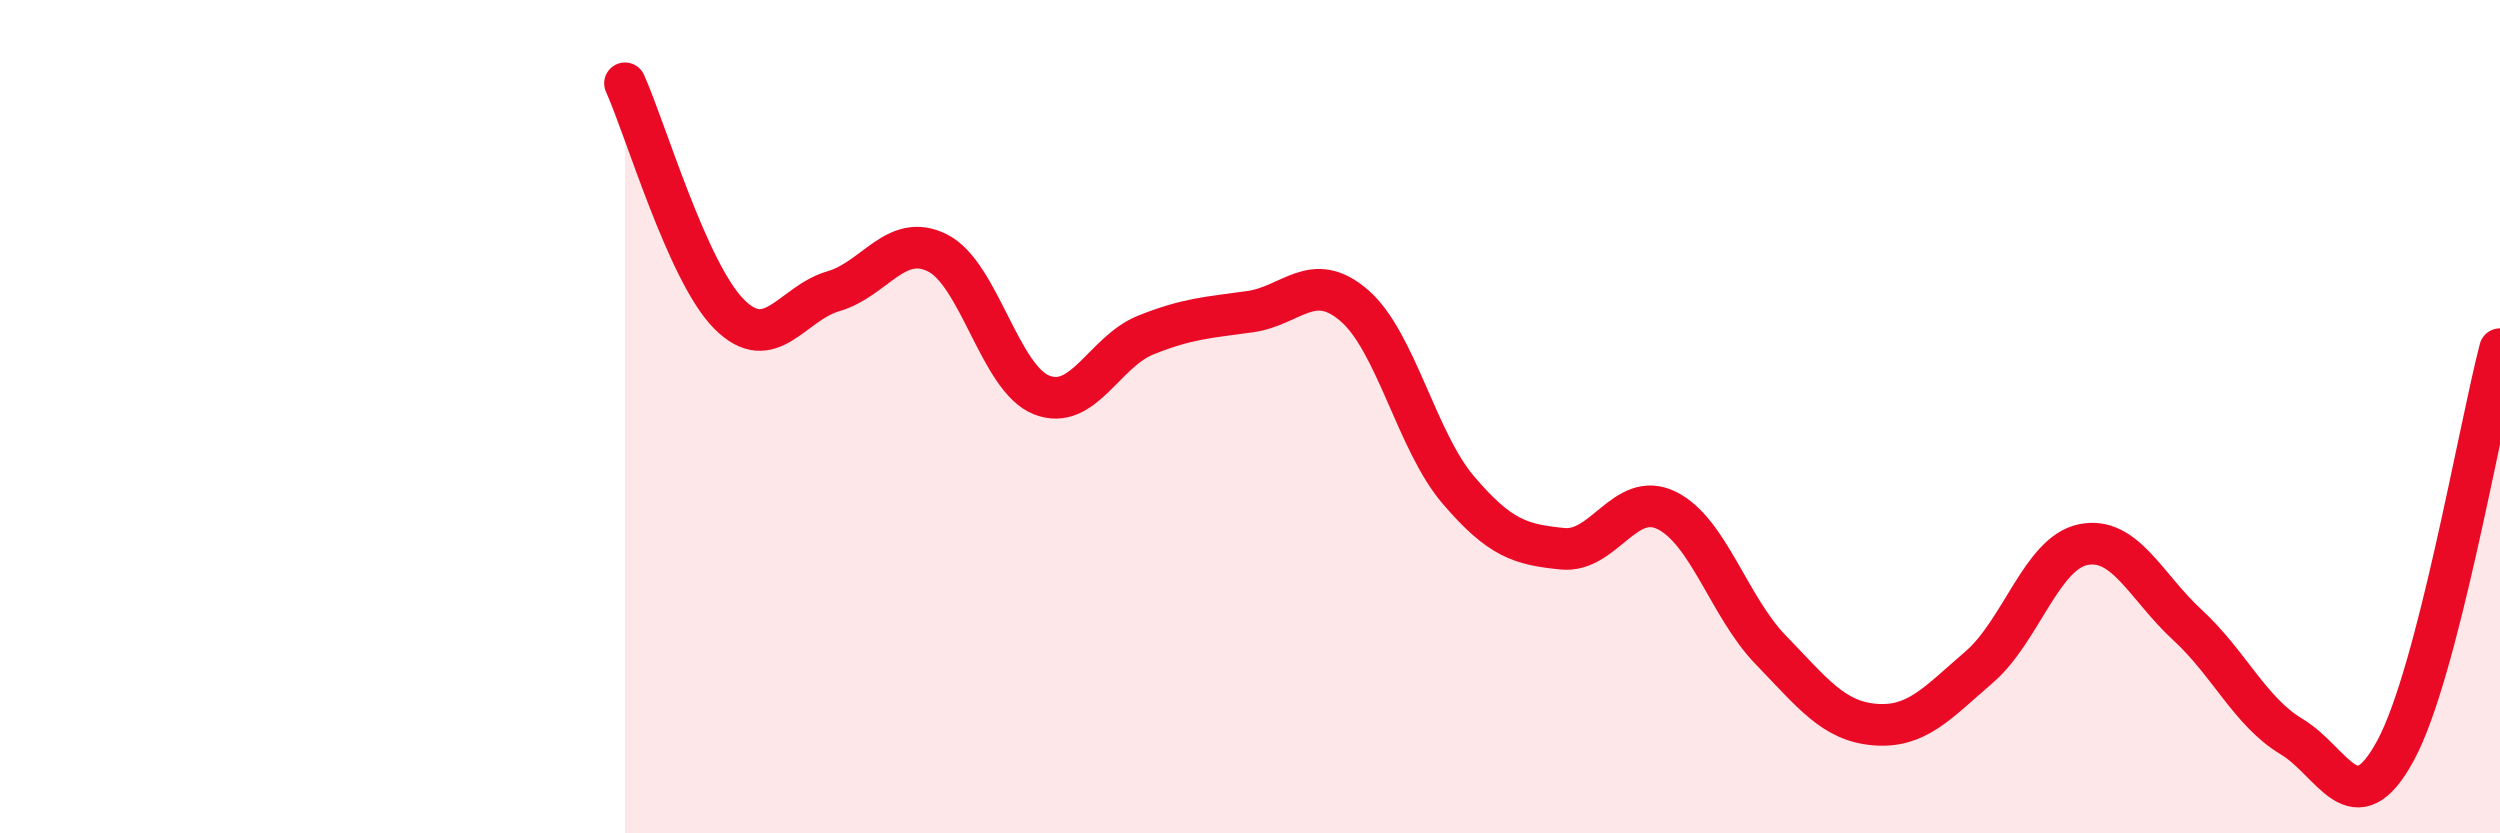 
    <svg width="60" height="20" viewBox="0 0 60 20" xmlns="http://www.w3.org/2000/svg">
      <path
        d="M 15,2 C 15.5,3.11 16.5,6.54 17.5,7.54 C 18.5,8.54 19,7.28 20,6.99 C 21,6.7 21.5,5.57 22.5,6.07 C 23.5,6.57 24,9.09 25,9.48 C 26,9.87 26.5,8.44 27.5,8.04 C 28.5,7.64 29,7.62 30,7.48 C 31,7.34 31.5,6.47 32.5,7.33 C 33.5,8.19 34,10.59 35,11.76 C 36,12.93 36.5,13.07 37.5,13.17 C 38.5,13.27 39,11.76 40,12.25 C 41,12.74 41.5,14.57 42.5,15.6 C 43.5,16.63 44,17.31 45,17.39 C 46,17.47 46.5,16.87 47.5,16.01 C 48.5,15.15 49,13.27 50,13.07 C 51,12.87 51.5,14.08 52.5,15 C 53.5,15.92 54,17.08 55,17.68 C 56,18.28 56.5,19.86 57.5,18 C 58.5,16.14 59.5,10.3 60,8.38L60 20L15 20Z"
        fill="#EB0A25"
        opacity="0.1"
        stroke-linecap="round"
        stroke-linejoin="round"
      />
      <path
        d="M 15,2 C 15.5,3.11 16.5,6.54 17.5,7.54 C 18.5,8.54 19,7.28 20,6.99 C 21,6.7 21.5,5.57 22.5,6.07 C 23.5,6.57 24,9.09 25,9.48 C 26,9.87 26.5,8.44 27.5,8.04 C 28.5,7.64 29,7.62 30,7.48 C 31,7.34 31.5,6.47 32.5,7.33 C 33.5,8.19 34,10.59 35,11.76 C 36,12.93 36.5,13.07 37.5,13.17 C 38.5,13.27 39,11.76 40,12.25 C 41,12.74 41.5,14.57 42.5,15.6 C 43.5,16.63 44,17.31 45,17.39 C 46,17.47 46.5,16.87 47.5,16.01 C 48.5,15.15 49,13.27 50,13.07 C 51,12.87 51.5,14.08 52.5,15 C 53.5,15.92 54,17.08 55,17.68 C 56,18.28 56.5,19.86 57.5,18 C 58.5,16.14 59.5,10.3 60,8.38"
        stroke="#EB0A25"
        stroke-width="1"
        fill="none"
        stroke-linecap="round"
        stroke-linejoin="round"
      />
    </svg>
  